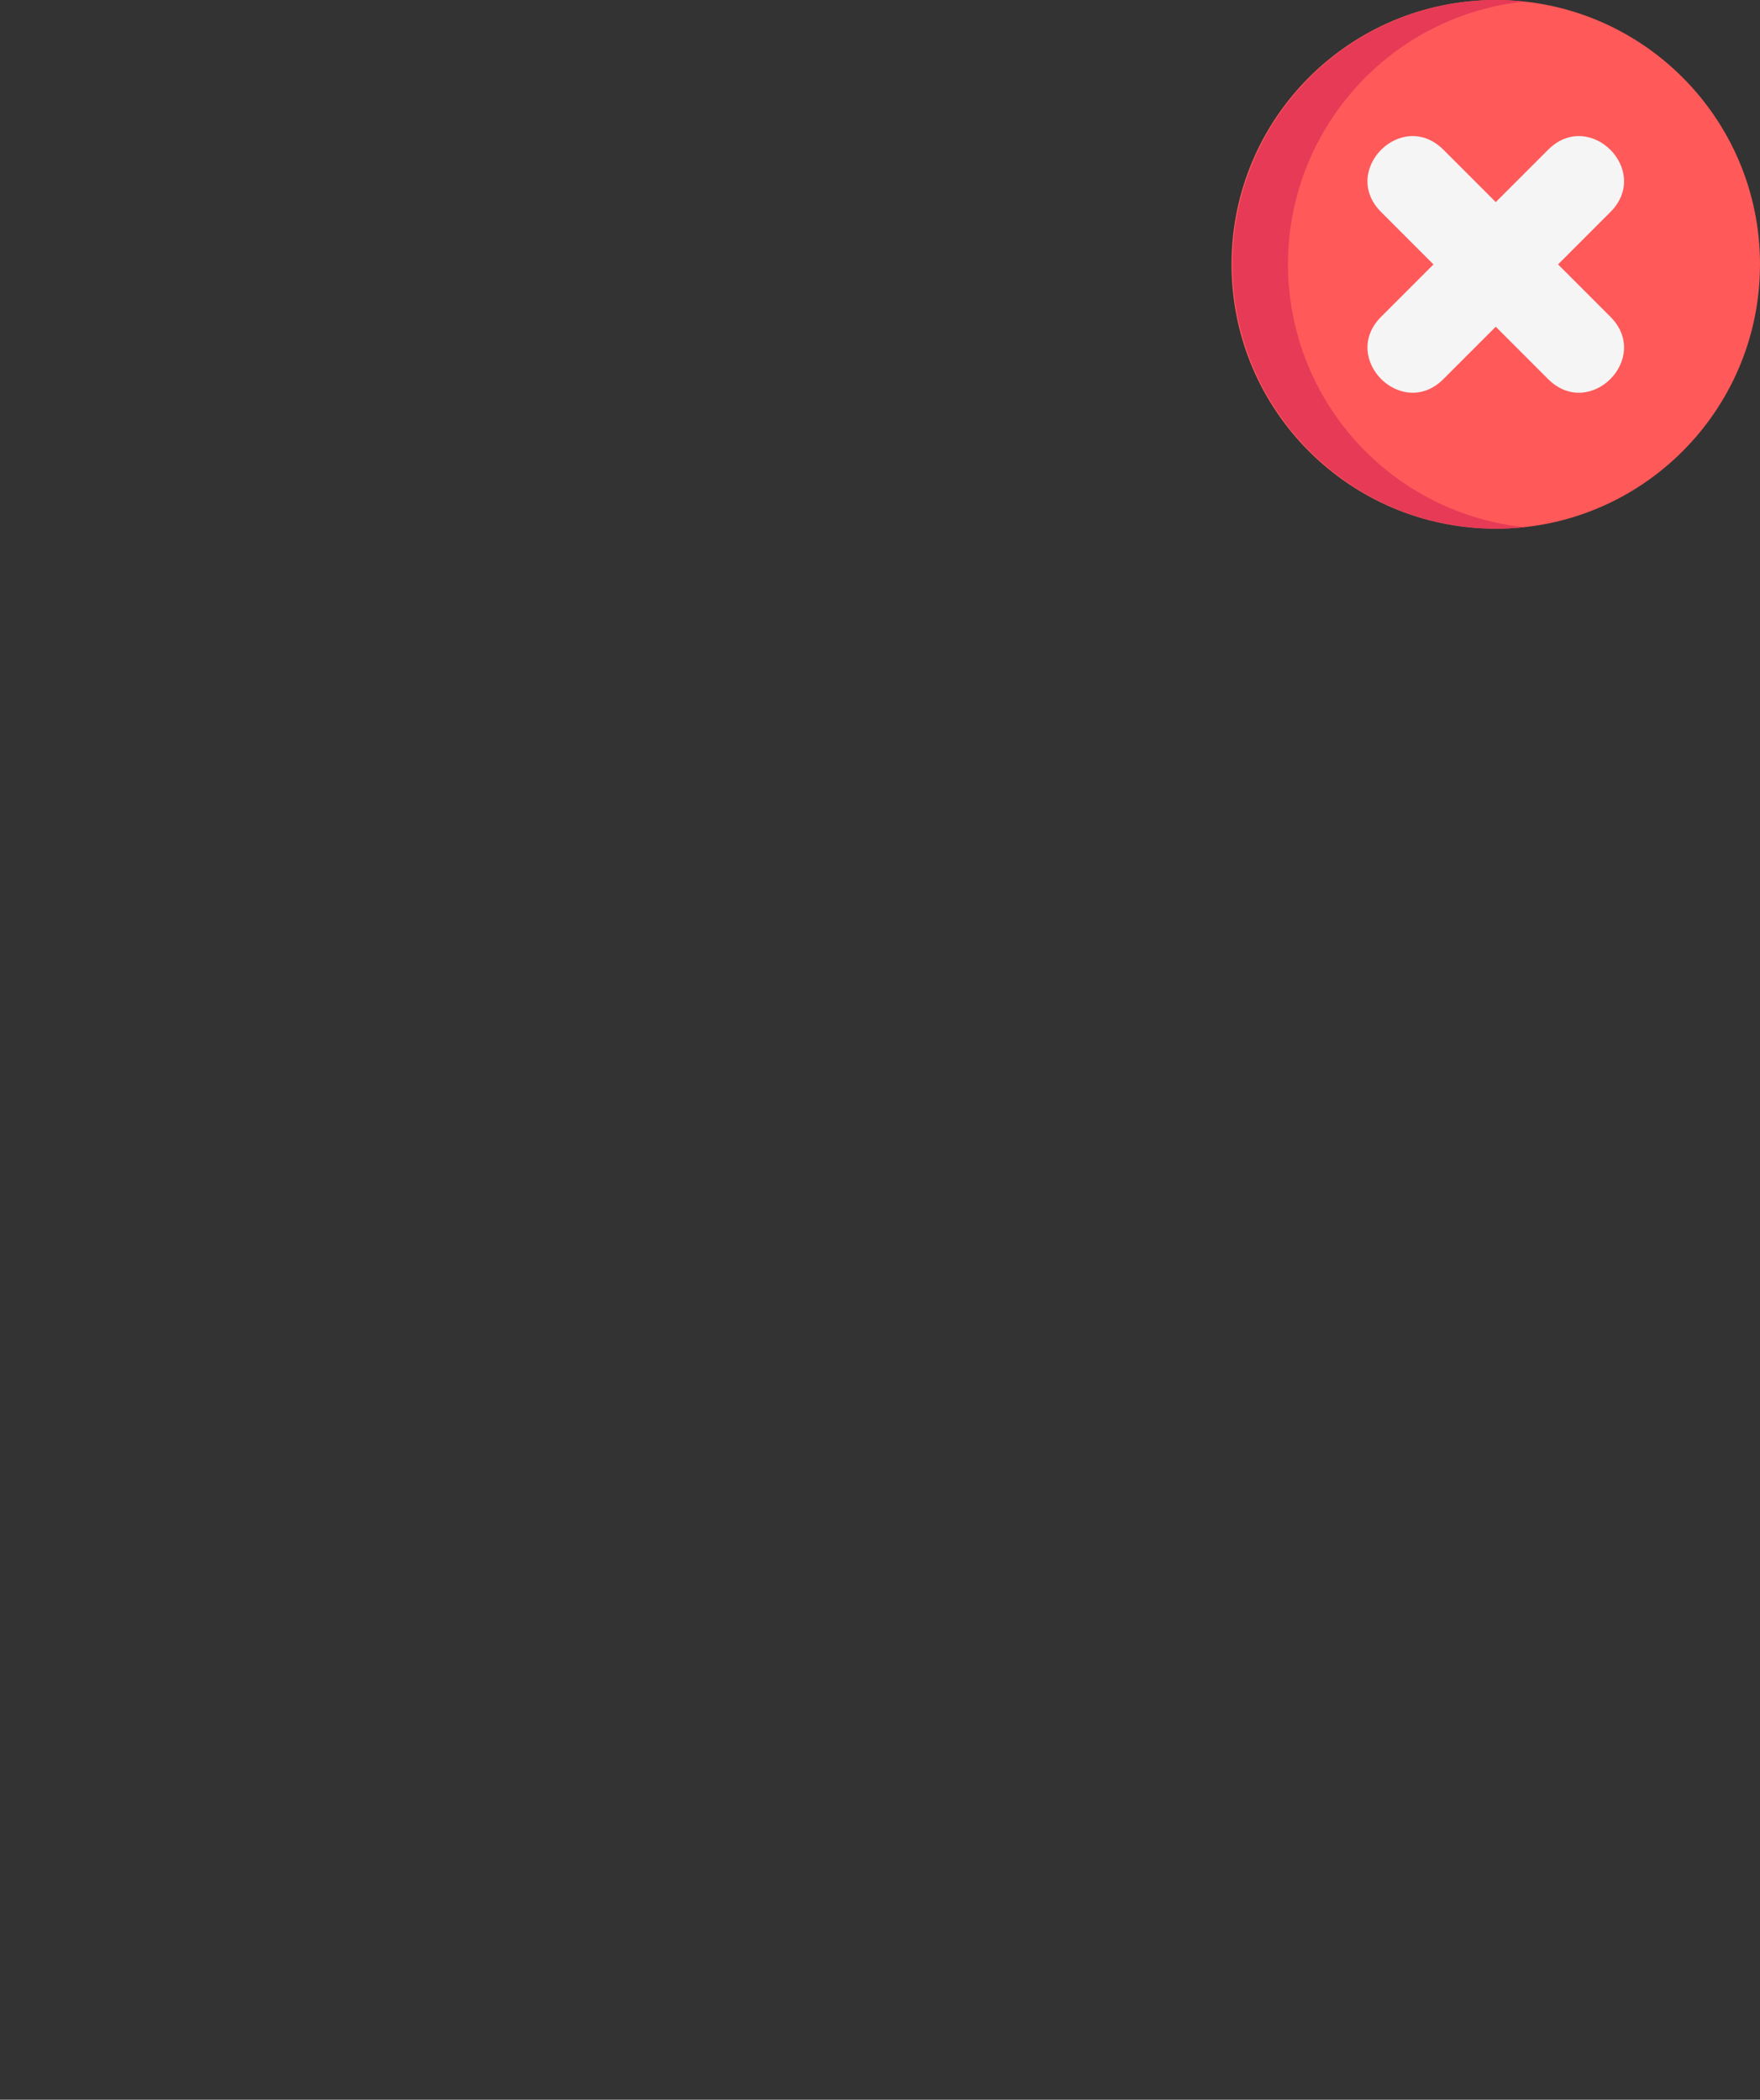 <?xml version="1.0" encoding="UTF-8"?><svg id="_レイヤー_2" xmlns="http://www.w3.org/2000/svg" viewBox="0 0 411.69 491"><rect x="0" y="0" width="411.69" height="491" fill="#333333" stroke="none"/><defs><style>.cls-1{fill:#e63a57;}.cls-2{fill:#ff5959;}.cls-3{fill:#f5f5f5;}</style></defs><path class="cls-2" d="M411.69,61.82c0,34.14-27.68,61.81-61.81,61.81s-61.81-27.68-61.81-61.81S315.74,0,349.87,0h0c34.14,0,61.82,27.68,61.82,61.81Z"/><path class="cls-1" d="M356.48,123.27c-2.19.23-4.4.35-6.61.35-34.14-.14-61.7-27.92-61.57-62.06C288.44,27.62,315.92.13,349.87,0c2.21,0,4.41.12,6.61.36-33.94,3.65-58.5,34.12-54.85,68.06,3.11,28.91,25.94,51.74,54.85,54.85h0Z"/><path class="cls-3" d="M376.69,74.07c9.71,9.71-4.86,24.28-14.57,14.57l-12.24-12.24-12.24,12.24c-9.71,9.71-24.28-4.86-14.57-14.57l12.24-12.24-12.24-12.24c-9.71-9.71,4.86-24.28,14.57-14.57l12.24,12.24,12.24-12.24c9.71-9.71,24.28,4.86,14.57,14.57l-12.24,12.24,12.24,12.24Z"/></svg>